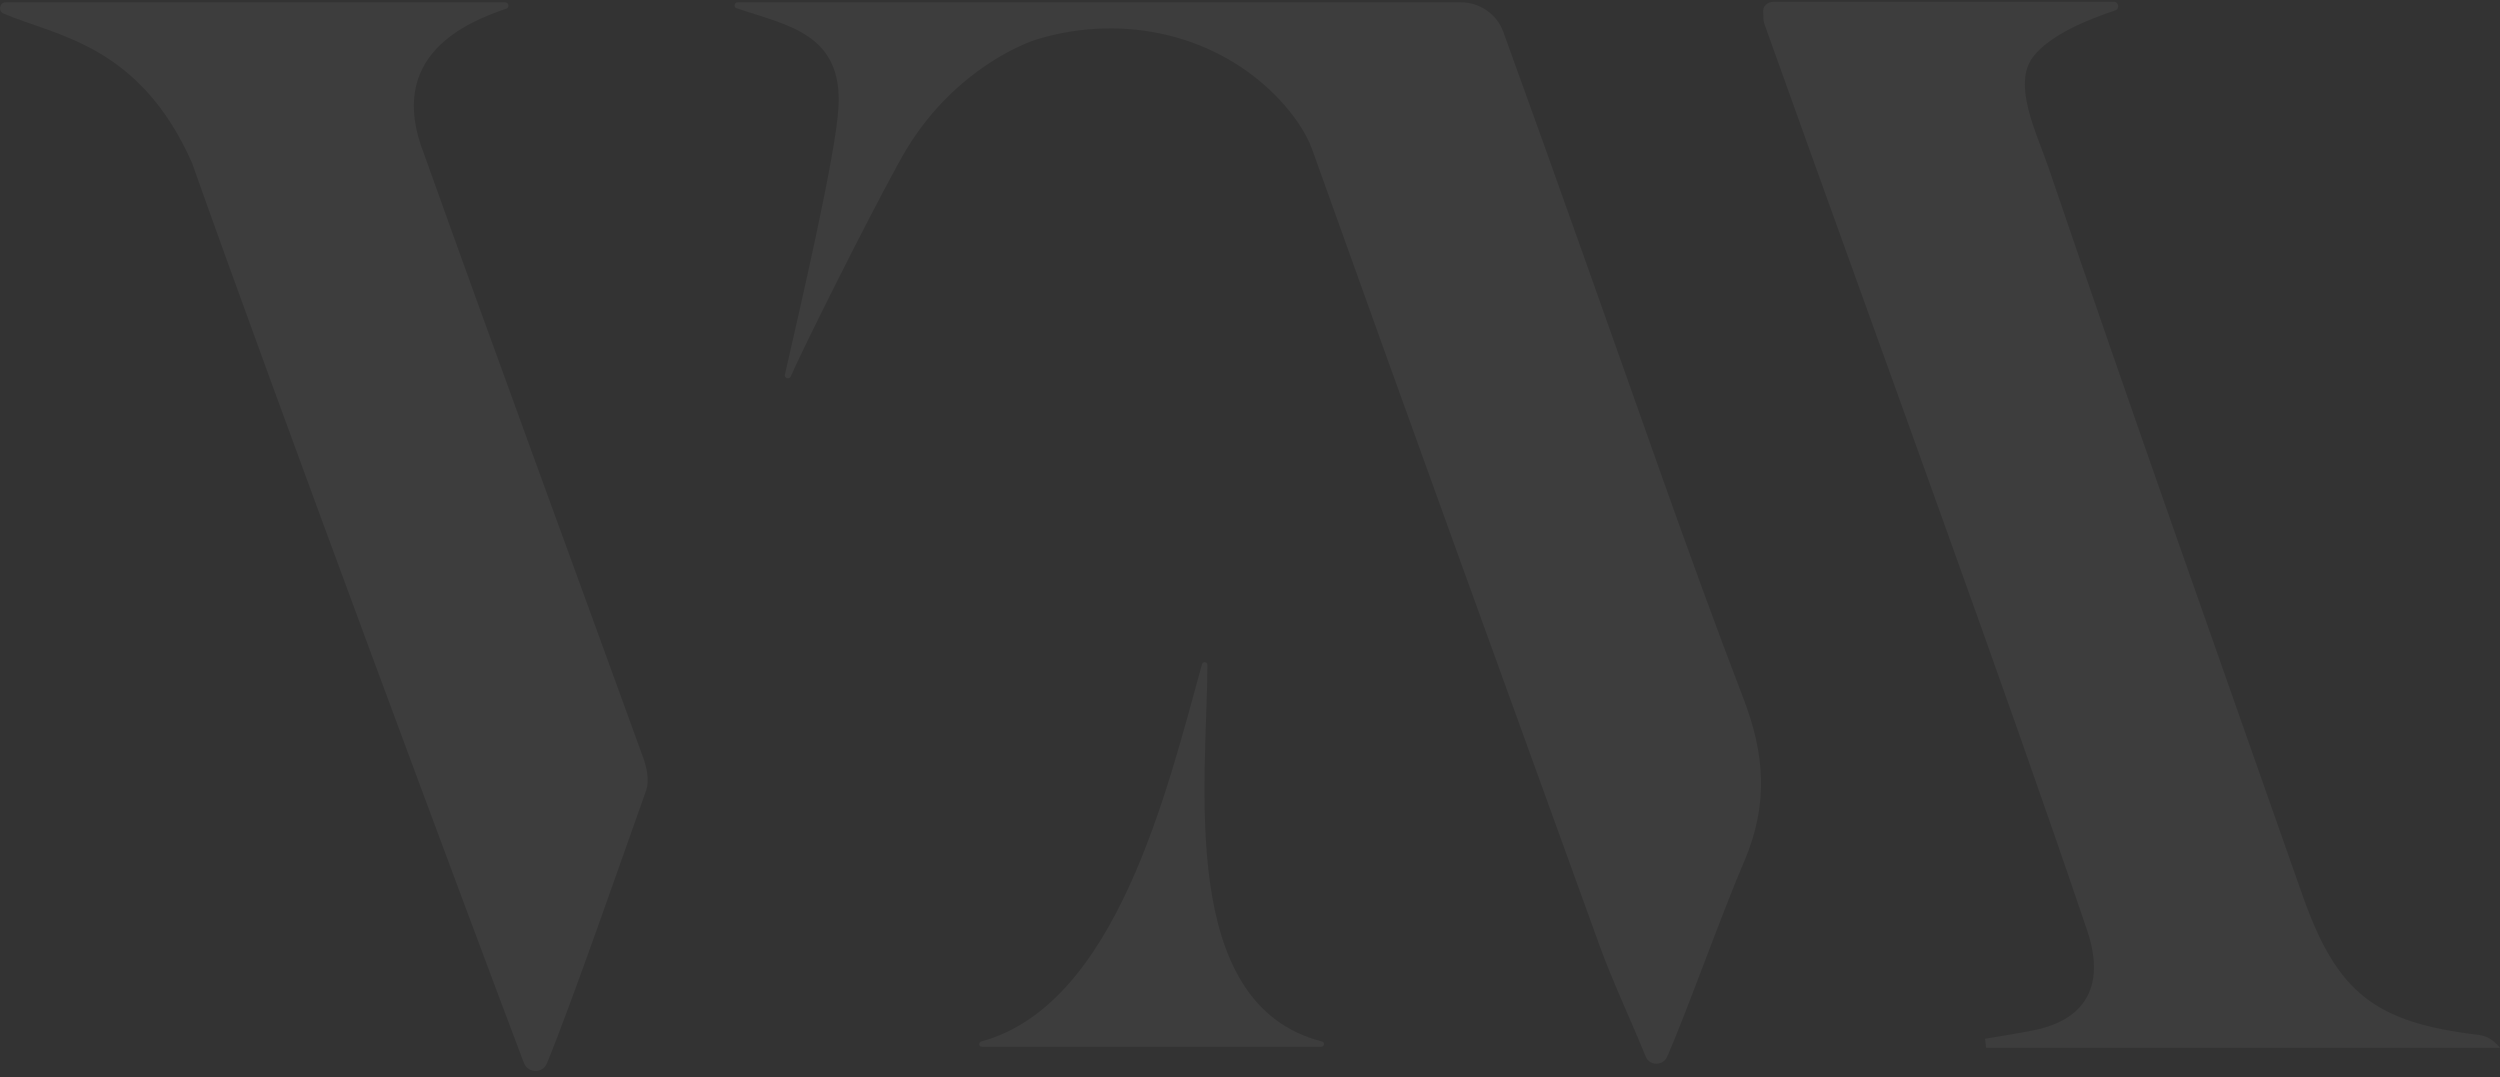 <svg width="369" height="159" viewBox="0 0 369 159" fill="none" xmlns="http://www.w3.org/2000/svg">
<rect x="0" y="0" width="369" height="159" fill="#333333" stroke="none"/>
<g opacity="0.05">
<path d="M123.765 15.714C124.319 4.856 116.076 3.746 108.705 1.21C108.23 1.051 108.388 0.338 108.864 0.338H215.628C218.402 0.338 220.938 2.082 221.889 4.697C225.852 15.635 229.895 26.89 233.858 38.066C241.625 59.783 249.076 81.58 257.319 103.06C260.489 111.303 261.044 118.674 257.477 127.076C254.069 135.002 248.917 149.506 246.064 156.006C245.43 157.353 243.448 157.353 242.893 155.926C240.674 150.457 238.058 144.988 236.077 139.52C221.889 100.365 207.702 61.289 193.672 22.055C192.721 19.44 190.898 16.903 188.758 14.605C179.723 5.094 165.931 2.002 153.329 5.728C151.902 6.124 150.238 6.917 148.573 7.788C142.391 11.197 137.397 16.111 133.831 21.976C130.898 26.811 119.326 49.638 116.71 55.583C116.473 56.058 115.759 55.82 115.839 55.345C117.899 46.23 123.448 22.61 123.765 15.714Z" fill="white"/>
<path d="M261.84 0.261C278.326 0.261 294.416 0.261 312.012 0.261C312.725 0.261 312.884 1.291 312.249 1.529C308.128 2.876 302.58 5.175 300.123 8.345C296.952 12.388 300.598 19.6 302.342 24.673C314.707 61.054 327.467 96.879 339.911 132.309C344.984 146.576 350.532 150.935 365.909 152.758C366.939 152.917 367.89 153.313 369 154.66H293.148C293.068 153.789 293.068 154.106 292.989 153.313C295.446 152.917 297.903 152.52 300.281 152.045C308.286 150.38 310.664 144.991 308.049 137.302C301.47 117.883 294.495 98.306 287.441 78.65C278.564 53.841 269.449 28.795 260.413 3.51C260.254 3.035 260.254 2.559 260.254 1.925C260.096 0.974 260.809 0.261 261.84 0.261Z" fill="white"/>
<path d="M80.728 156.957C80.094 158.463 77.954 158.463 77.32 156.878C69.87 137.221 40.622 58.753 28.337 24.037C20.57 6.52 8.284 5.331 0.517 2.002C-0.355 1.606 -0.038 0.338 0.834 0.338H74.546C75.101 0.338 75.259 1.131 74.704 1.289C68.918 3.271 56.871 8.185 62.578 22.689C73.198 52.412 84.136 82.056 94.916 111.778C95.471 113.284 95.867 115.187 95.391 116.613C91.666 127.076 84.374 148.08 80.728 156.957Z" fill="white"/>
<path d="M178.219 98.15C178.14 115.349 173.702 148.242 195.102 153.711C195.578 153.791 195.498 154.504 195.023 154.504H144.93C144.454 154.504 144.375 153.87 144.851 153.711C164.745 148.322 172.275 116.617 177.427 97.991C177.585 97.595 178.219 97.674 178.219 98.15Z" fill="white"/>
</g>
</svg>
